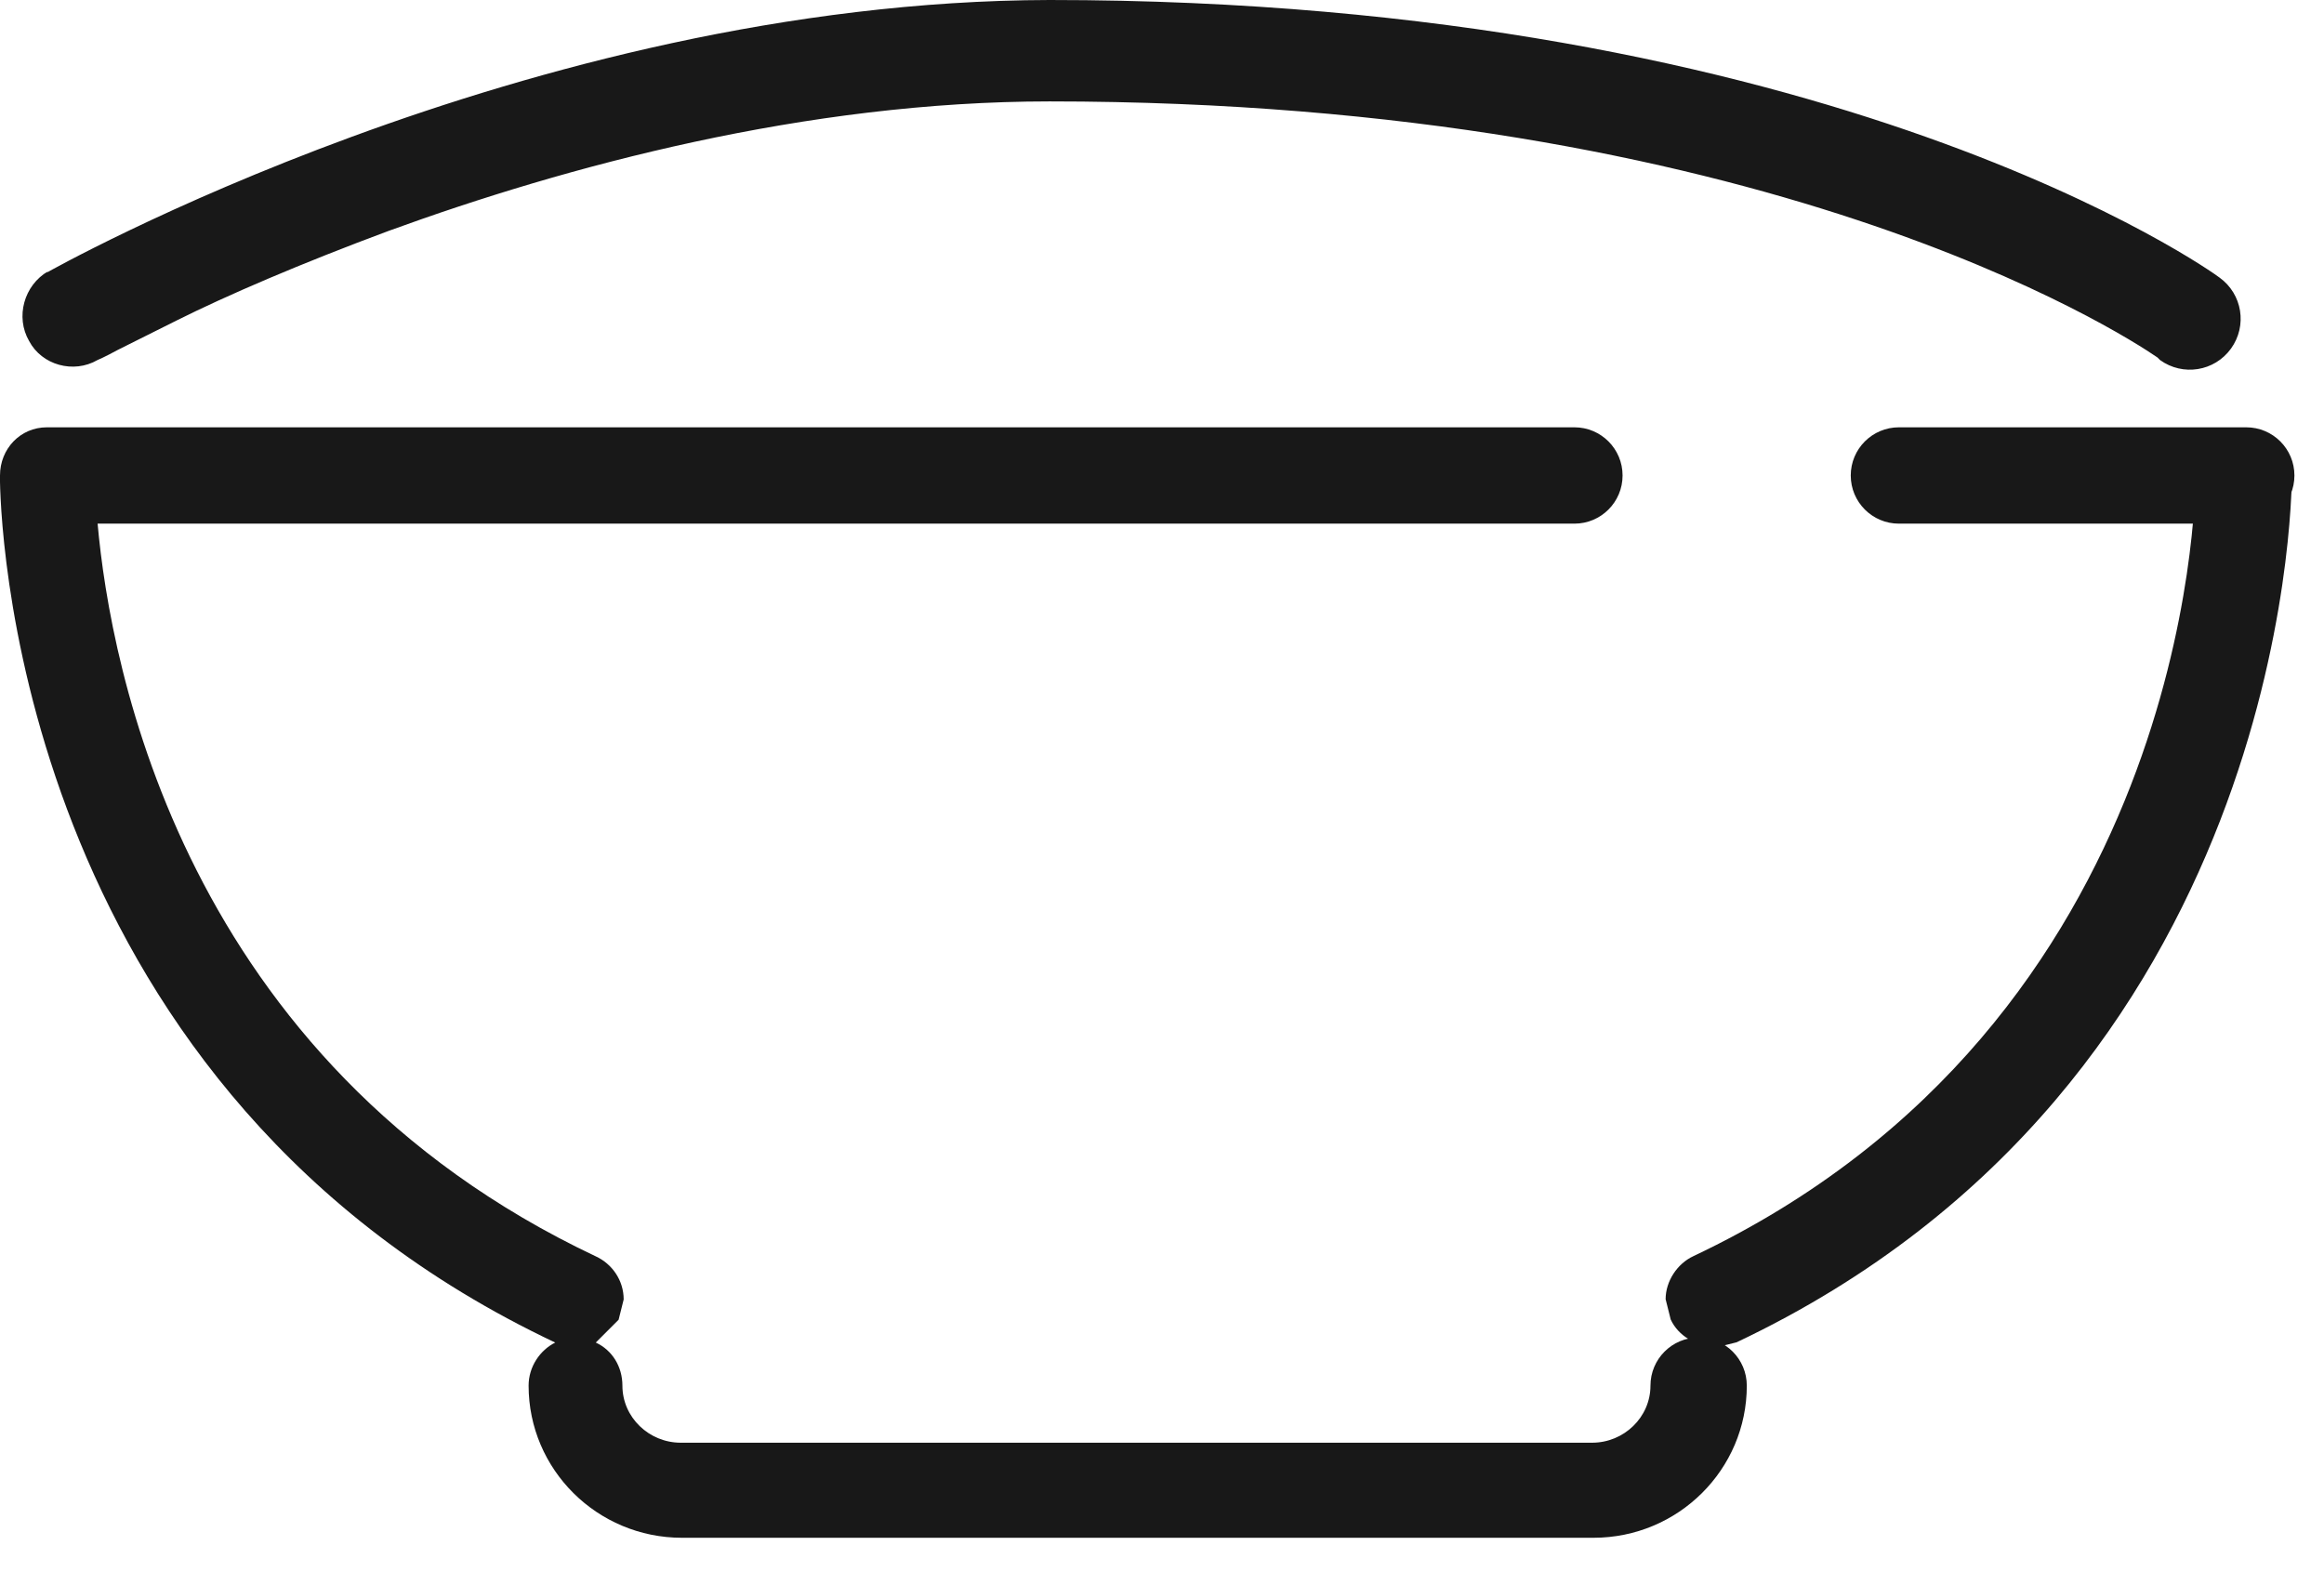 <?xml version="1.0" encoding="UTF-8"?>
<svg xmlns="http://www.w3.org/2000/svg" width="44" height="30" viewBox="0 0 44 30" fill="none">
  <g clip-path="url(#clip0_1313_9139)">
    <path d="M0.907 9.02H29.826H0.883H0.907ZM0.907 9.02C0.907 9.596 1.027 19.94 10.915 24.62C1.027 19.94 0.907 9.596 0.907 9.044" fill="#181818"></path>
    <path d="M32.441 24.599C42.329 19.919 42.449 9.551 42.449 9.023C42.449 9.575 42.329 19.919 32.441 24.599Z" fill="#181818"></path>
    <path d="M22.651 28.995L22.243 28.803L22.051 28.395L22.243 27.963C22.459 27.747 22.867 27.747 23.083 27.963L23.251 28.395L23.083 28.803L22.651 28.995Z" fill="#181818"></path>
    <path d="M30.165 28.798H12.909C11.469 28.798 10.317 27.646 10.317 26.206C10.317 25.87 10.581 25.606 10.917 25.606C11.253 25.606 11.517 25.87 11.517 26.206C11.517 26.974 12.141 27.598 12.909 27.598H30.165C30.933 27.598 31.557 26.974 31.557 26.206C31.557 25.87 31.821 25.606 32.157 25.606C32.493 25.606 32.757 25.87 32.757 26.206C32.757 27.622 31.581 28.798 30.165 28.798ZM10.893 25.198L10.629 25.15C0.789 20.494 0.309 10.318 0.285 9.118V8.998C0.285 8.662 0.549 8.398 0.885 8.398H29.805C30.141 8.398 30.405 8.662 30.405 8.998C30.405 9.334 30.141 9.598 29.805 9.598H1.509C1.653 11.878 2.805 20.086 11.157 24.046C11.373 24.142 11.493 24.358 11.493 24.598L11.445 24.862C11.349 25.078 11.133 25.198 10.893 25.198ZM42.453 9.598H35.877C35.541 9.598 35.277 9.334 35.277 8.998C35.277 8.662 35.541 8.398 35.877 8.398H42.453C42.789 8.398 43.053 8.662 43.053 8.998C43.053 9.334 42.789 9.598 42.453 9.598Z" fill="#181818"></path>
    <path d="M30.168 29.114H12.912C11.304 29.114 10.008 27.818 10.008 26.234C10.008 25.874 10.224 25.562 10.512 25.418C0.504 20.69 0.024 10.298 0 9.122V9.002C0 8.498 0.384 8.09 0.888 8.09H29.808C30.312 8.09 30.72 8.498 30.72 9.002C30.72 9.506 30.312 9.914 29.808 9.914H1.848C2.088 12.602 3.456 20.09 11.28 23.786C11.592 23.93 11.808 24.242 11.808 24.602L11.712 24.986L11.28 25.418C11.592 25.562 11.784 25.874 11.784 26.234C11.784 26.834 12.288 27.314 12.888 27.314H30.144C30.744 27.314 31.248 26.834 31.248 26.234C31.248 25.73 31.656 25.322 32.16 25.322C32.664 25.322 33.072 25.73 33.072 26.234C33.072 27.818 31.776 29.114 30.168 29.114ZM10.92 25.922L10.632 26.21C10.632 27.482 11.664 28.49 12.936 28.49H30.192C31.464 28.49 32.496 27.458 32.496 26.21L32.208 25.922L31.92 26.21C31.92 27.146 31.152 27.89 30.216 27.89H12.96C12.024 27.89 11.256 27.122 11.256 26.21L10.968 25.922M0.96 8.714L0.672 9.002V9.074C0.696 10.25 1.176 20.282 10.848 24.866L11.256 24.722V24.602L11.112 24.338C2.64 20.33 1.464 12.074 1.296 9.626V9.314H29.88L30.168 9.026L29.88 8.738H0.888L0.96 8.714ZM42.528 9.914H35.952C35.448 9.914 35.04 9.506 35.04 9.002C35.04 8.498 35.448 8.09 35.952 8.09H42.528C43.032 8.09 43.44 8.498 43.44 9.002C43.44 9.506 43.032 9.914 42.528 9.914ZM35.952 8.714L35.664 9.002L35.952 9.29H42.528L42.816 9.002L42.528 8.714H35.952Z" fill="#181818"></path>
    <path d="M32.444 25.198C32.228 25.198 32.012 25.078 31.892 24.862L31.844 24.598C31.844 24.382 31.964 24.166 32.18 24.046C41.732 19.534 41.852 9.43 41.852 8.998C41.852 8.662 42.116 8.398 42.452 8.398C42.788 8.398 43.052 8.662 43.052 8.974C43.052 9.454 42.932 20.278 32.708 25.126L32.444 25.174V25.198Z" fill="#181818"></path>
    <path d="M32.447 25.485C32.111 25.485 31.775 25.293 31.631 24.981L31.535 24.597C31.535 24.261 31.751 23.925 32.063 23.781C41.447 19.341 41.567 9.429 41.567 9.021C41.567 8.517 41.975 8.109 42.479 8.109C42.983 8.109 43.391 8.517 43.391 8.997C43.391 9.477 43.271 20.493 32.879 25.413L32.495 25.509L32.447 25.485ZM42.455 8.685L42.167 8.997C42.167 9.429 42.047 19.701 32.327 24.309L32.159 24.573V24.693L32.591 24.837C42.647 20.085 42.767 9.429 42.767 8.973L42.479 8.685" fill="#181818"></path>
    <path d="M0.887 5.16C0.887 5.16 9.959 0.024 19.871 0C34.703 0 41.903 5.16 42.023 5.256C42.455 5.568 42.551 6.168 42.239 6.6C41.927 7.032 41.327 7.128 40.895 6.816L40.847 6.768C40.151 6.288 33.359 1.92 19.871 1.92C15.263 1.92 10.727 3.144 7.367 4.368C5.687 4.992 4.295 5.592 3.335 6.072C2.855 6.312 2.471 6.504 2.231 6.624C1.967 6.768 1.847 6.816 1.847 6.816C1.391 7.08 0.791 6.912 0.551 6.456C0.287 6 0.455 5.4 0.911 5.136L0.887 5.16Z" fill="#181818"></path>
  </g>
  <defs>
    <clipPath id="clip0_1313_9139">
      <rect width="43.44" height="29.111" fill="white"></rect>
    </clipPath>
  </defs>
</svg>
